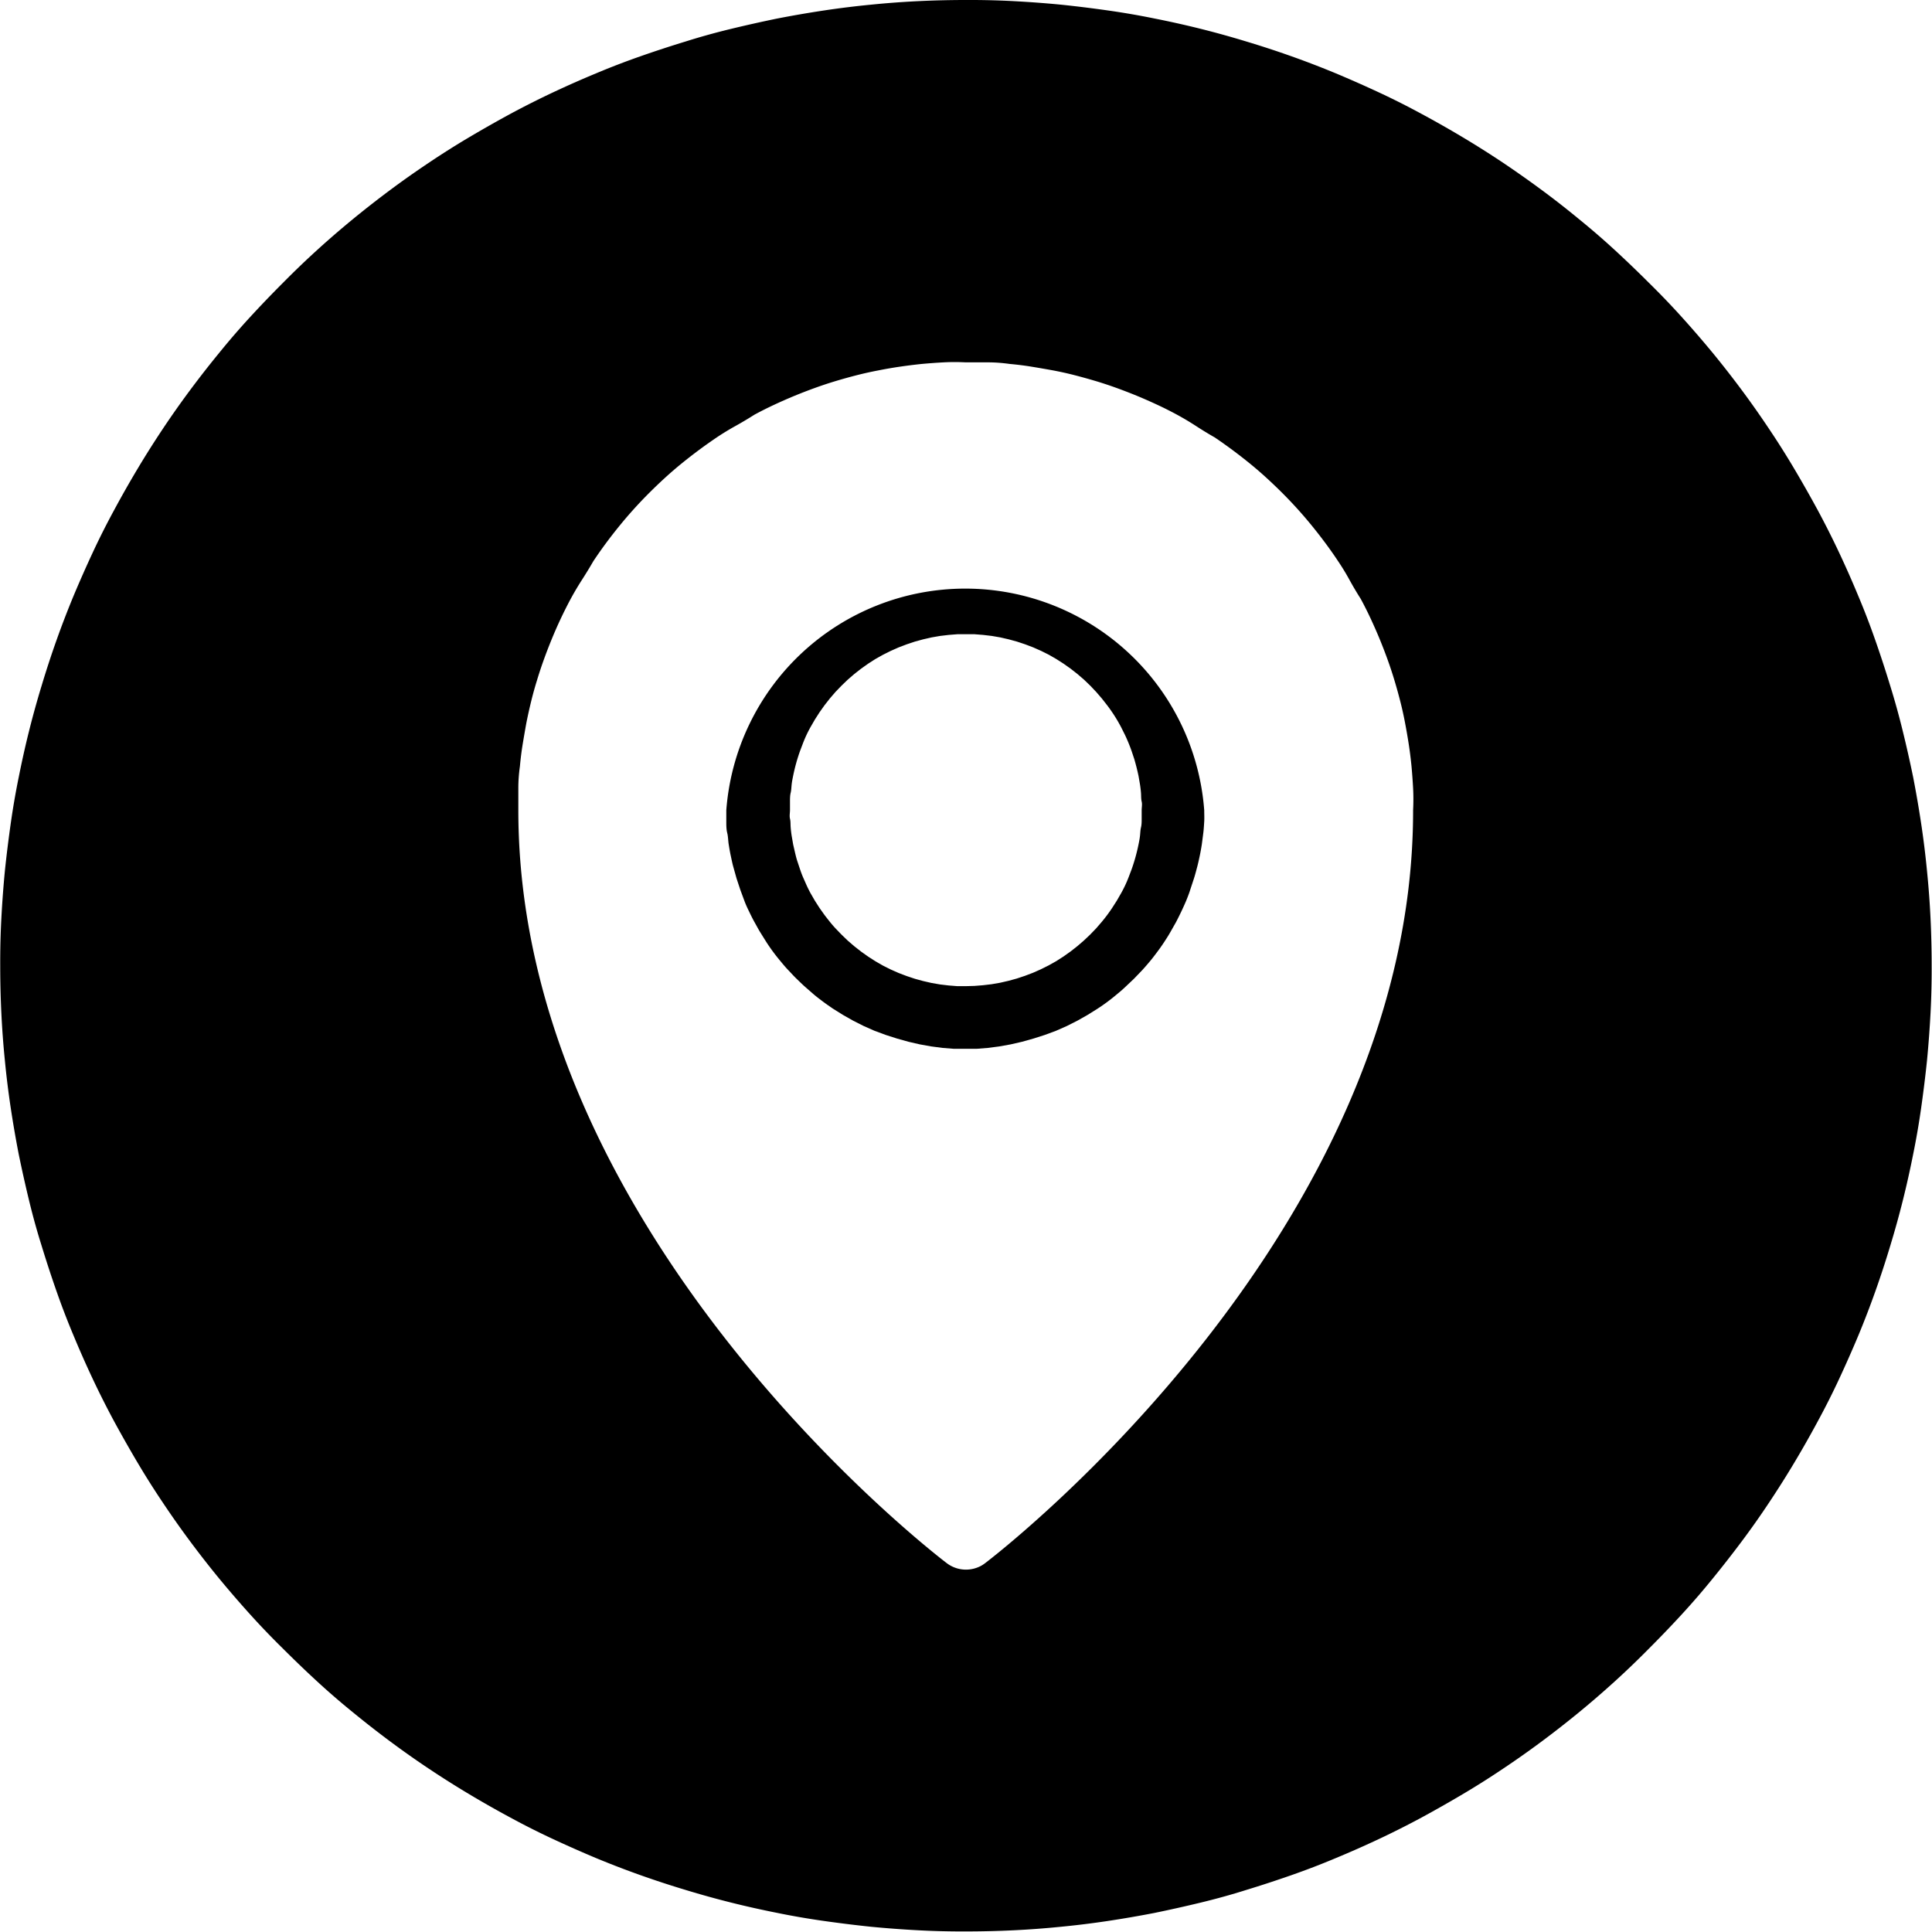 <svg xmlns="http://www.w3.org/2000/svg" width="17.019" height="17.019"><defs><clipPath id="a"><path d="M0 0h17.018v17.018H0Zm0 0" data-name="Trazado 206"/></clipPath></defs><g data-name="Grupo 244"><path d="M6.398 7.137v.1c0 .031 0 .069.008.1s.008.069.013.1.011.068.018.1.014.068.023.1l.028.1.033.1.037.1c.013.035.027.064.042.095s.03.062.047.092.033.061.051.09l.055.088a1.633 1.633 0 0 0 .124.167c.022.027.044.053.068.078s.047.051.072.075.049.048.075.071l.078.068c.026.022.054.043.082.064s.056.04.085.06l.088.055.09.051.093.047.095.042.1.037.1.032.1.028.1.023.1.018.1.013.1.008h.2l.1-.008.1-.013.1-.018.1-.023.1-.028.1-.032.1-.037.095-.042.093-.047.09-.051.088-.055a1.633 1.633 0 0 0 .167-.124c.027-.022.053-.044.078-.068l.075-.071.072-.075c.024-.026.046-.052.068-.078s.043-.054.064-.082.041-.056.06-.085.038-.058.055-.088l.051-.09a2.644 2.644 0 0 0 .089-.187c.013-.032.026-.064.037-.1l.033-.1c.011-.035.019-.066.028-.1s.016-.067.023-.1.013-.068.018-.1l.013-.1c.004-.032.006-.069.008-.1s0-.069 0-.1a2.111 2.111 0 0 0-4.21 0Zm2.111 1.55h-.076l-.076-.006-.076-.009-.075-.013-.074-.017-.073-.02-.072-.024-.071-.027-.07-.031-.068-.034-.066-.038-.064-.041-.062-.044-.06-.047-.058-.05-.055-.053-.053-.055q-.026-.028-.05-.058t-.047-.06l-.044-.062-.041-.064-.038-.066q-.018-.033-.034-.068l-.031-.07c-.01-.023-.019-.047-.027-.071l-.024-.072c-.008-.024-.014-.049-.02-.074l-.017-.074-.013-.075c-.004-.025-.007-.05-.009-.076s0-.051-.006-.076 0-.051 0-.076V7.06c0-.025 0-.051.006-.076s.006-.05.009-.076.008-.05.013-.075a1.604 1.604 0 0 1 .061-.219l.027-.071a1.069 1.069 0 0 1 .065-.138l.038-.066.041-.064.044-.062.047-.06.05-.058.053-.055.055-.053.058-.05.06-.047.062-.044.064-.041.066-.037.068-.034.07-.031.071-.027.072-.024.073-.02.074-.017.075-.013.076-.009.076-.006h.152l.076.006.076.009.075.013.074.017.073.02.072.024.071.027.07.031.068.034.066.038.064.041.062.044.06.047.058.05.055.053.052.055.05.058.047.06a1.382 1.382 0 0 1 .122.192l.034.068a1.481 1.481 0 0 1 .058.141l.024.072a1.98 1.98 0 0 1 .037.147l.013.075c.004.025.007.05.009.076s0 .051.006.076 0 .051 0 .076v.076c0 .025 0 .051-.006.076s-.006.05-.009.076-.008.05-.013.075a1.604 1.604 0 0 1-.061.219l-.027.071a1.069 1.069 0 0 1-.065.138l-.038.066-.041.064a1.382 1.382 0 0 1-.091.122l-.05.058-.053.055-.055.052-.058.05-.06.047-.062.044-.064.041-.066.037-.068.034-.07.031-.071.027-.072.024-.073.02-.074.017-.075.013-.076.009-.076.006Zm0 0" data-name="Trazado 204"/><g clip-path="url(#a)" data-name="Grupo 243"><path d="M8.509 0Q8.3 0 8.091.01t-.417.031q-.208.02-.414.051t-.412.071q-.2.041-.407.091t-.4.111q-.2.061-.4.131t-.39.15q-.193.08-.382.169t-.373.188q-.184.1-.363.206t-.353.223q-.174.116-.342.241t-.329.257q-.162.133-.316.273t-.3.288q-.148.148-.288.3t-.273.316q-.132.161-.257.329t-.241.342q-.116.174-.223.353t-.206.363q-.1.184-.188.373t-.169.382q-.08.193-.15.39t-.131.4q-.061.2-.111.4t-.091.407q-.041.2-.071.412t-.051.414q-.02.208-.031.417t-.01.418q0 .209.01.418t.031.417q.02.208.051.414t.071.412q.041.2.091.407t.111.4q.061.2.131.4t.15.39q.08.193.169.382t.188.373q.1.184.206.363t.223.353q.116.174.241.342t.257.329q.133.161.273.316t.288.3q.148.148.3.288t.316.273q.161.132.329.257t.342.241q.174.116.353.223t.363.206q.184.1.373.188t.382.169q.193.08.39.15t.4.131q.2.061.4.111t.407.091q.2.041.412.071t.414.051q.208.02.417.031t.418.01q.209 0 .418-.01t.417-.031q.208-.02.414-.051t.412-.071q.2-.041.407-.091t.4-.111q.2-.061.4-.131t.39-.15q.193-.08.382-.169t.373-.188q.184-.1.363-.206t.353-.223q.174-.116.342-.241t.329-.257q.162-.133.316-.273t.3-.288q.148-.148.288-.3t.273-.316q.132-.162.257-.329t.241-.342q.116-.174.223-.353t.206-.363q.1-.184.188-.373t.169-.382q.08-.193.15-.39t.131-.4q.061-.2.111-.4t.091-.407q.041-.2.071-.412t.051-.414q.02-.208.031-.417t.01-.418q0-.209-.01-.418t-.031-.417q-.02-.208-.051-.414t-.071-.412q-.041-.2-.092-.408t-.111-.4q-.061-.2-.131-.4t-.15-.39q-.08-.193-.169-.382t-.188-.373q-.1-.184-.206-.363t-.223-.353q-.116-.174-.24-.341t-.257-.329q-.133-.161-.273-.316t-.288-.3q-.148-.148-.3-.288t-.316-.273q-.161-.133-.329-.257t-.342-.241q-.174-.116-.353-.223t-.363-.206q-.184-.1-.373-.188t-.382-.169q-.193-.08-.39-.15t-.4-.131q-.2-.061-.4-.111T10.17.163q-.2-.041-.411-.071T9.345.041Q9.137.021 8.929.01T8.509 0Zm.17 13.769a.283.283 0 0 1-.038.025.278.278 0 0 1-.042.018.279.279 0 0 1-.26-.043c-.154-.117-3.773-2.925-3.773-6.632v-.194q0-.094.014-.193.009-.1.024-.192t.033-.191q.019-.095.042-.189t.052-.187q.028-.093.061-.184t.07-.181q.037-.09.078-.177t.087-.173q.046-.085.1-.169t.1-.164q.054-.081.111-.158t.119-.153q.061-.075.126-.147t.133-.14q.069-.069.14-.134t.147-.127q.075-.061.153-.119t.158-.112q.081-.054.164-.1t.168-.1q.085-.046.173-.087t.177-.078q.09-.037.181-.07t.184-.061q.093-.028.187-.052t.189-.042q.095-.019.191-.033t.192-.024q.1-.009.193-.014t.194 0h.194q.094 0 .193.014.1.009.192.024t.191.033q.1.019.189.042t.187.052q.093.028.184.061t.181.07q.089.037.177.078t.173.087q.085.046.168.1t.164.1q.08.054.158.112t.153.119q.075.061.147.127t.14.134q.068.068.133.14t.126.147q.061.075.119.153t.111.158q.054.08.1.164t.1.169q.046.085.087.173t.078.177q.037.09.07.181t.061.184q.028.093.052.187t.042.189q.019.1.033.191t.024.192q.009.1.014.193t0 .194c.004 3.706-3.615 6.515-3.769 6.632Zm0 0" data-name="Trazado 205"/></g></g></svg>